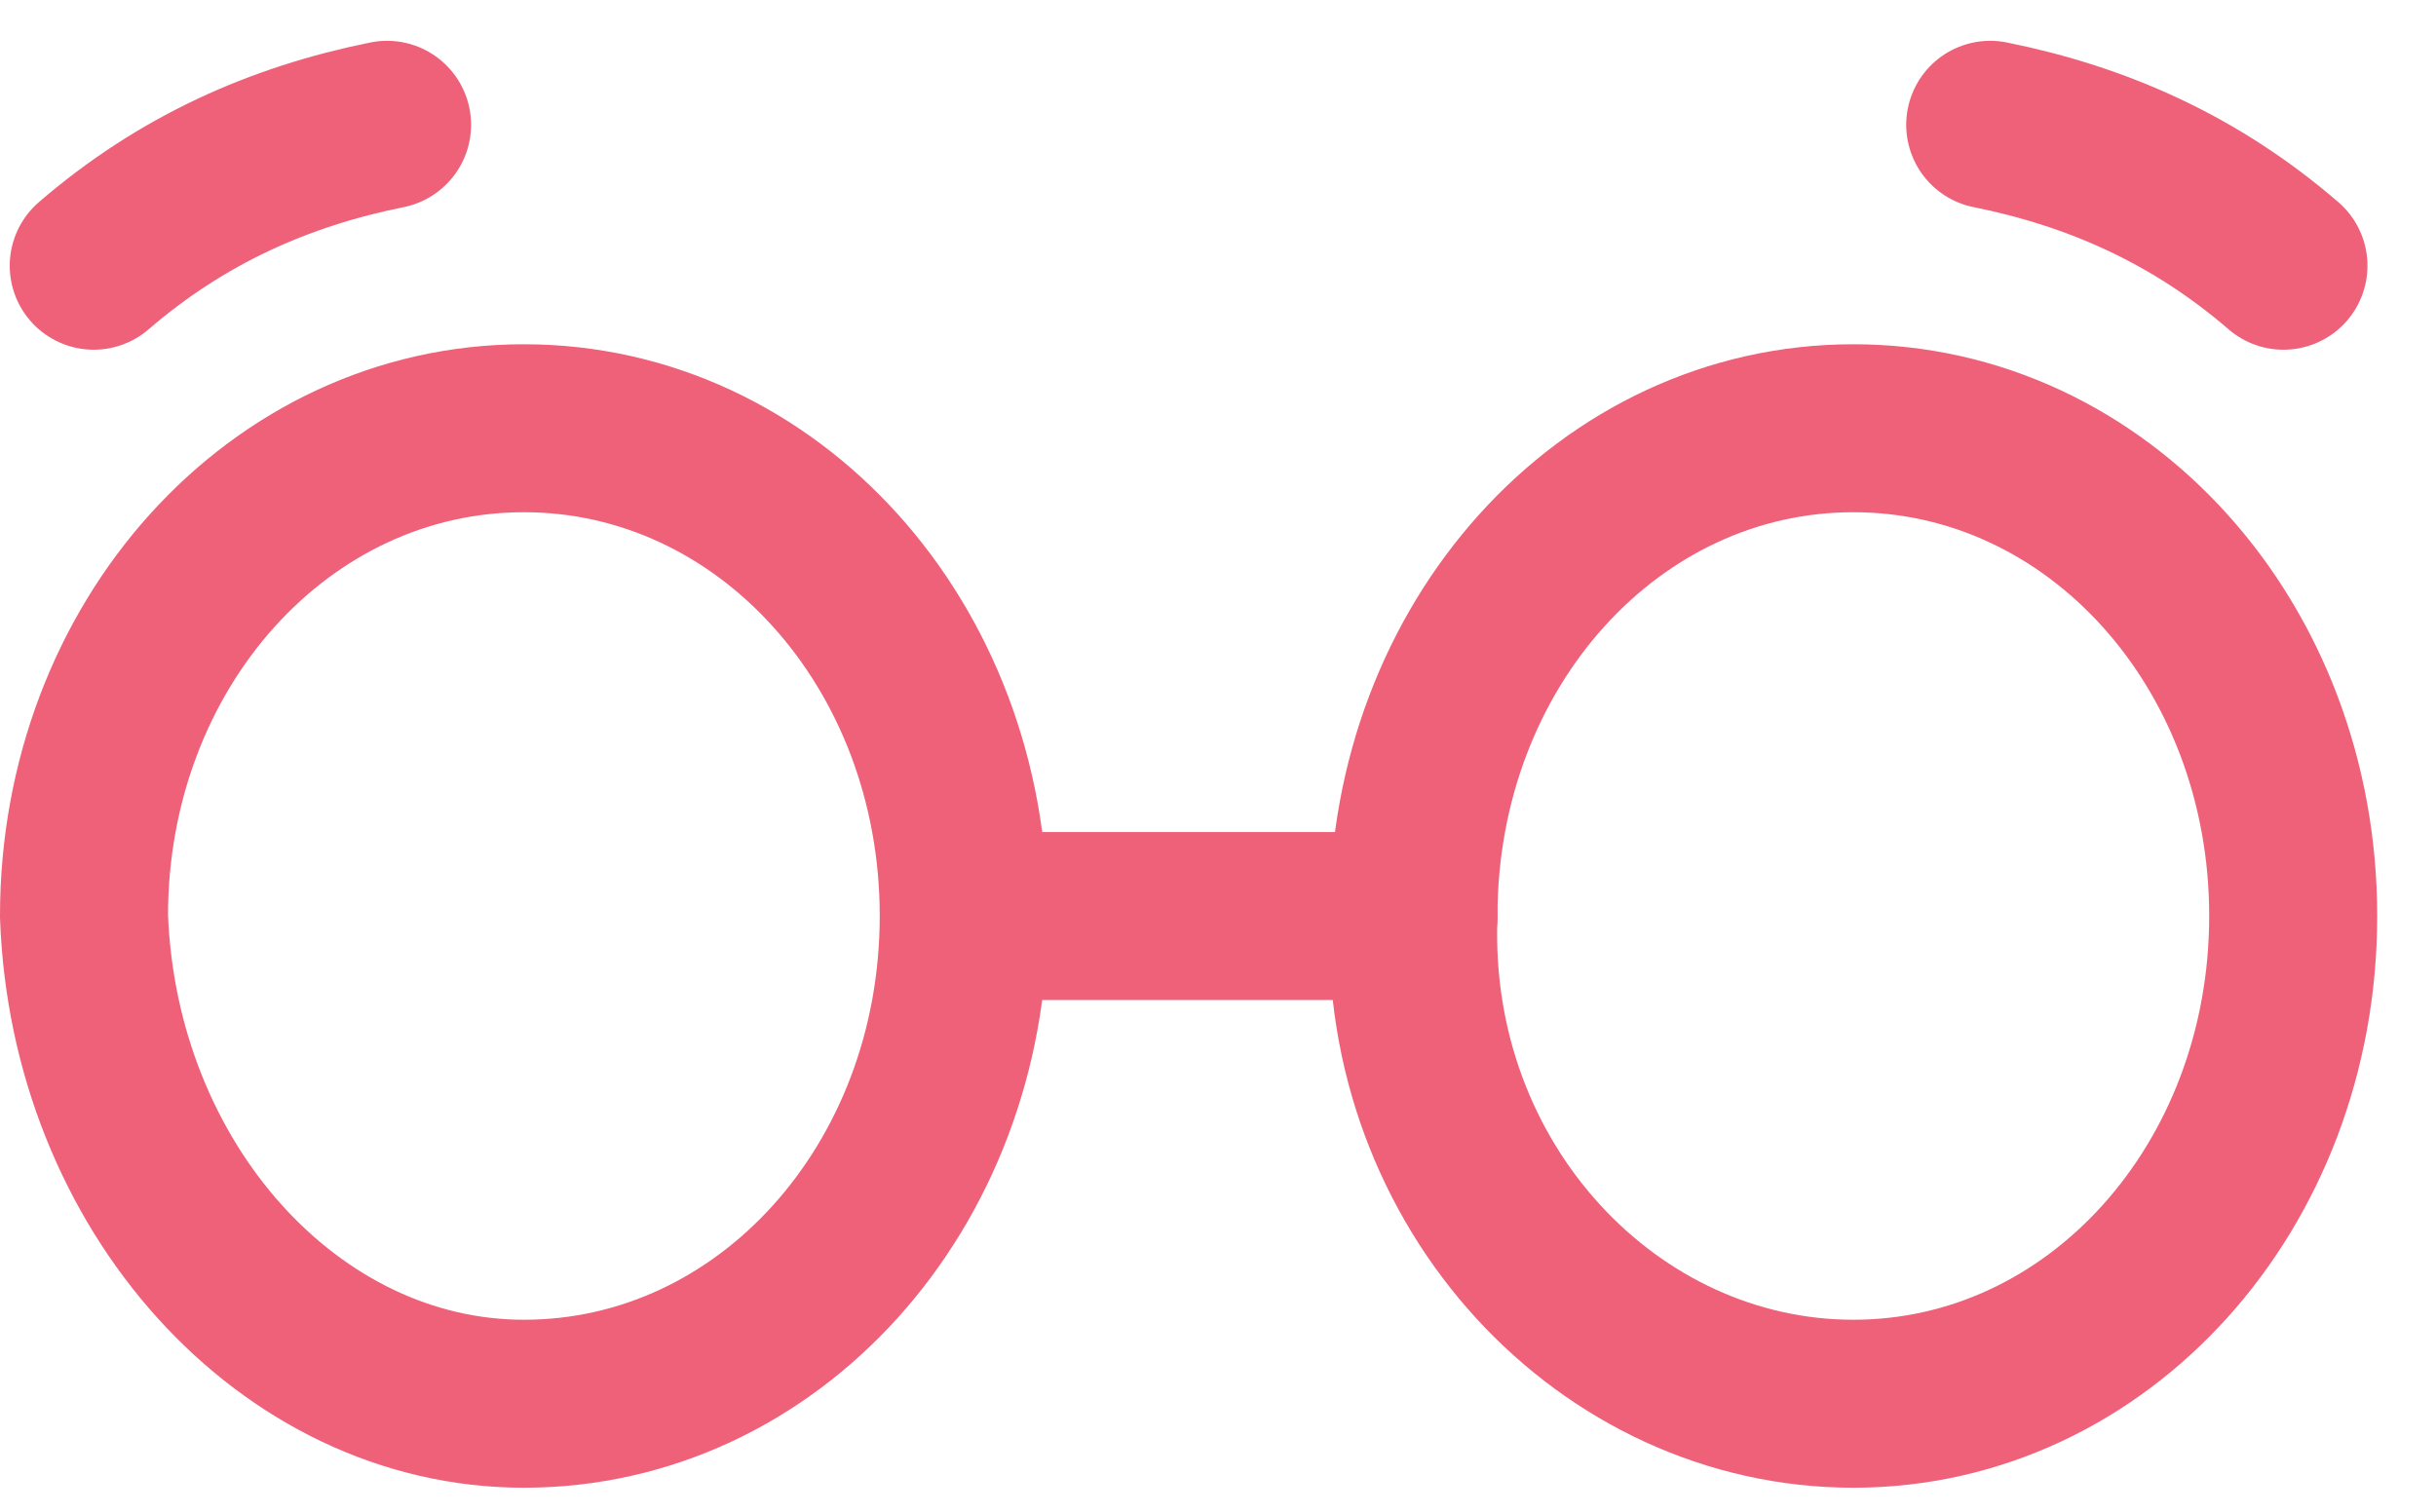 <svg width="29" height="18" viewBox="0 0 29 18" fill="none" xmlns="http://www.w3.org/2000/svg">
<path d="M6.237 16.714C9.146 16.714 11.473 14.133 11.473 10.906C11.473 7.68 9.146 5.099 6.237 5.099C3.327 5.099 1 7.68 1 10.906C1.116 14.133 3.444 16.714 6.237 16.714Z" stroke="#EF6079" stroke-width="2" stroke-linecap="round" stroke-linejoin="round"/>
<path d="M1.116 3.164C2.164 2.26 3.328 1.744 4.608 1.486" stroke="#EF6079" stroke-width="2" stroke-linecap="round" stroke-linejoin="round"/>
<path d="M27.184 3.164C26.136 2.26 24.973 1.744 23.693 1.486" stroke="#EF6079" stroke-width="2" stroke-linecap="round" stroke-linejoin="round"/>
<path d="M22.064 16.714C24.973 16.714 27.3 14.133 27.3 10.906C27.3 7.68 24.973 5.099 22.064 5.099C19.154 5.099 16.827 7.68 16.827 10.906C16.71 14.133 19.154 16.714 22.064 16.714Z" stroke="#EF6079" stroke-width="2" stroke-linecap="round" stroke-linejoin="round"/>
<path d="M11.59 10.907H16.827" stroke="#EF6079" stroke-width="2" stroke-linecap="round" stroke-linejoin="round"/>
</svg>
